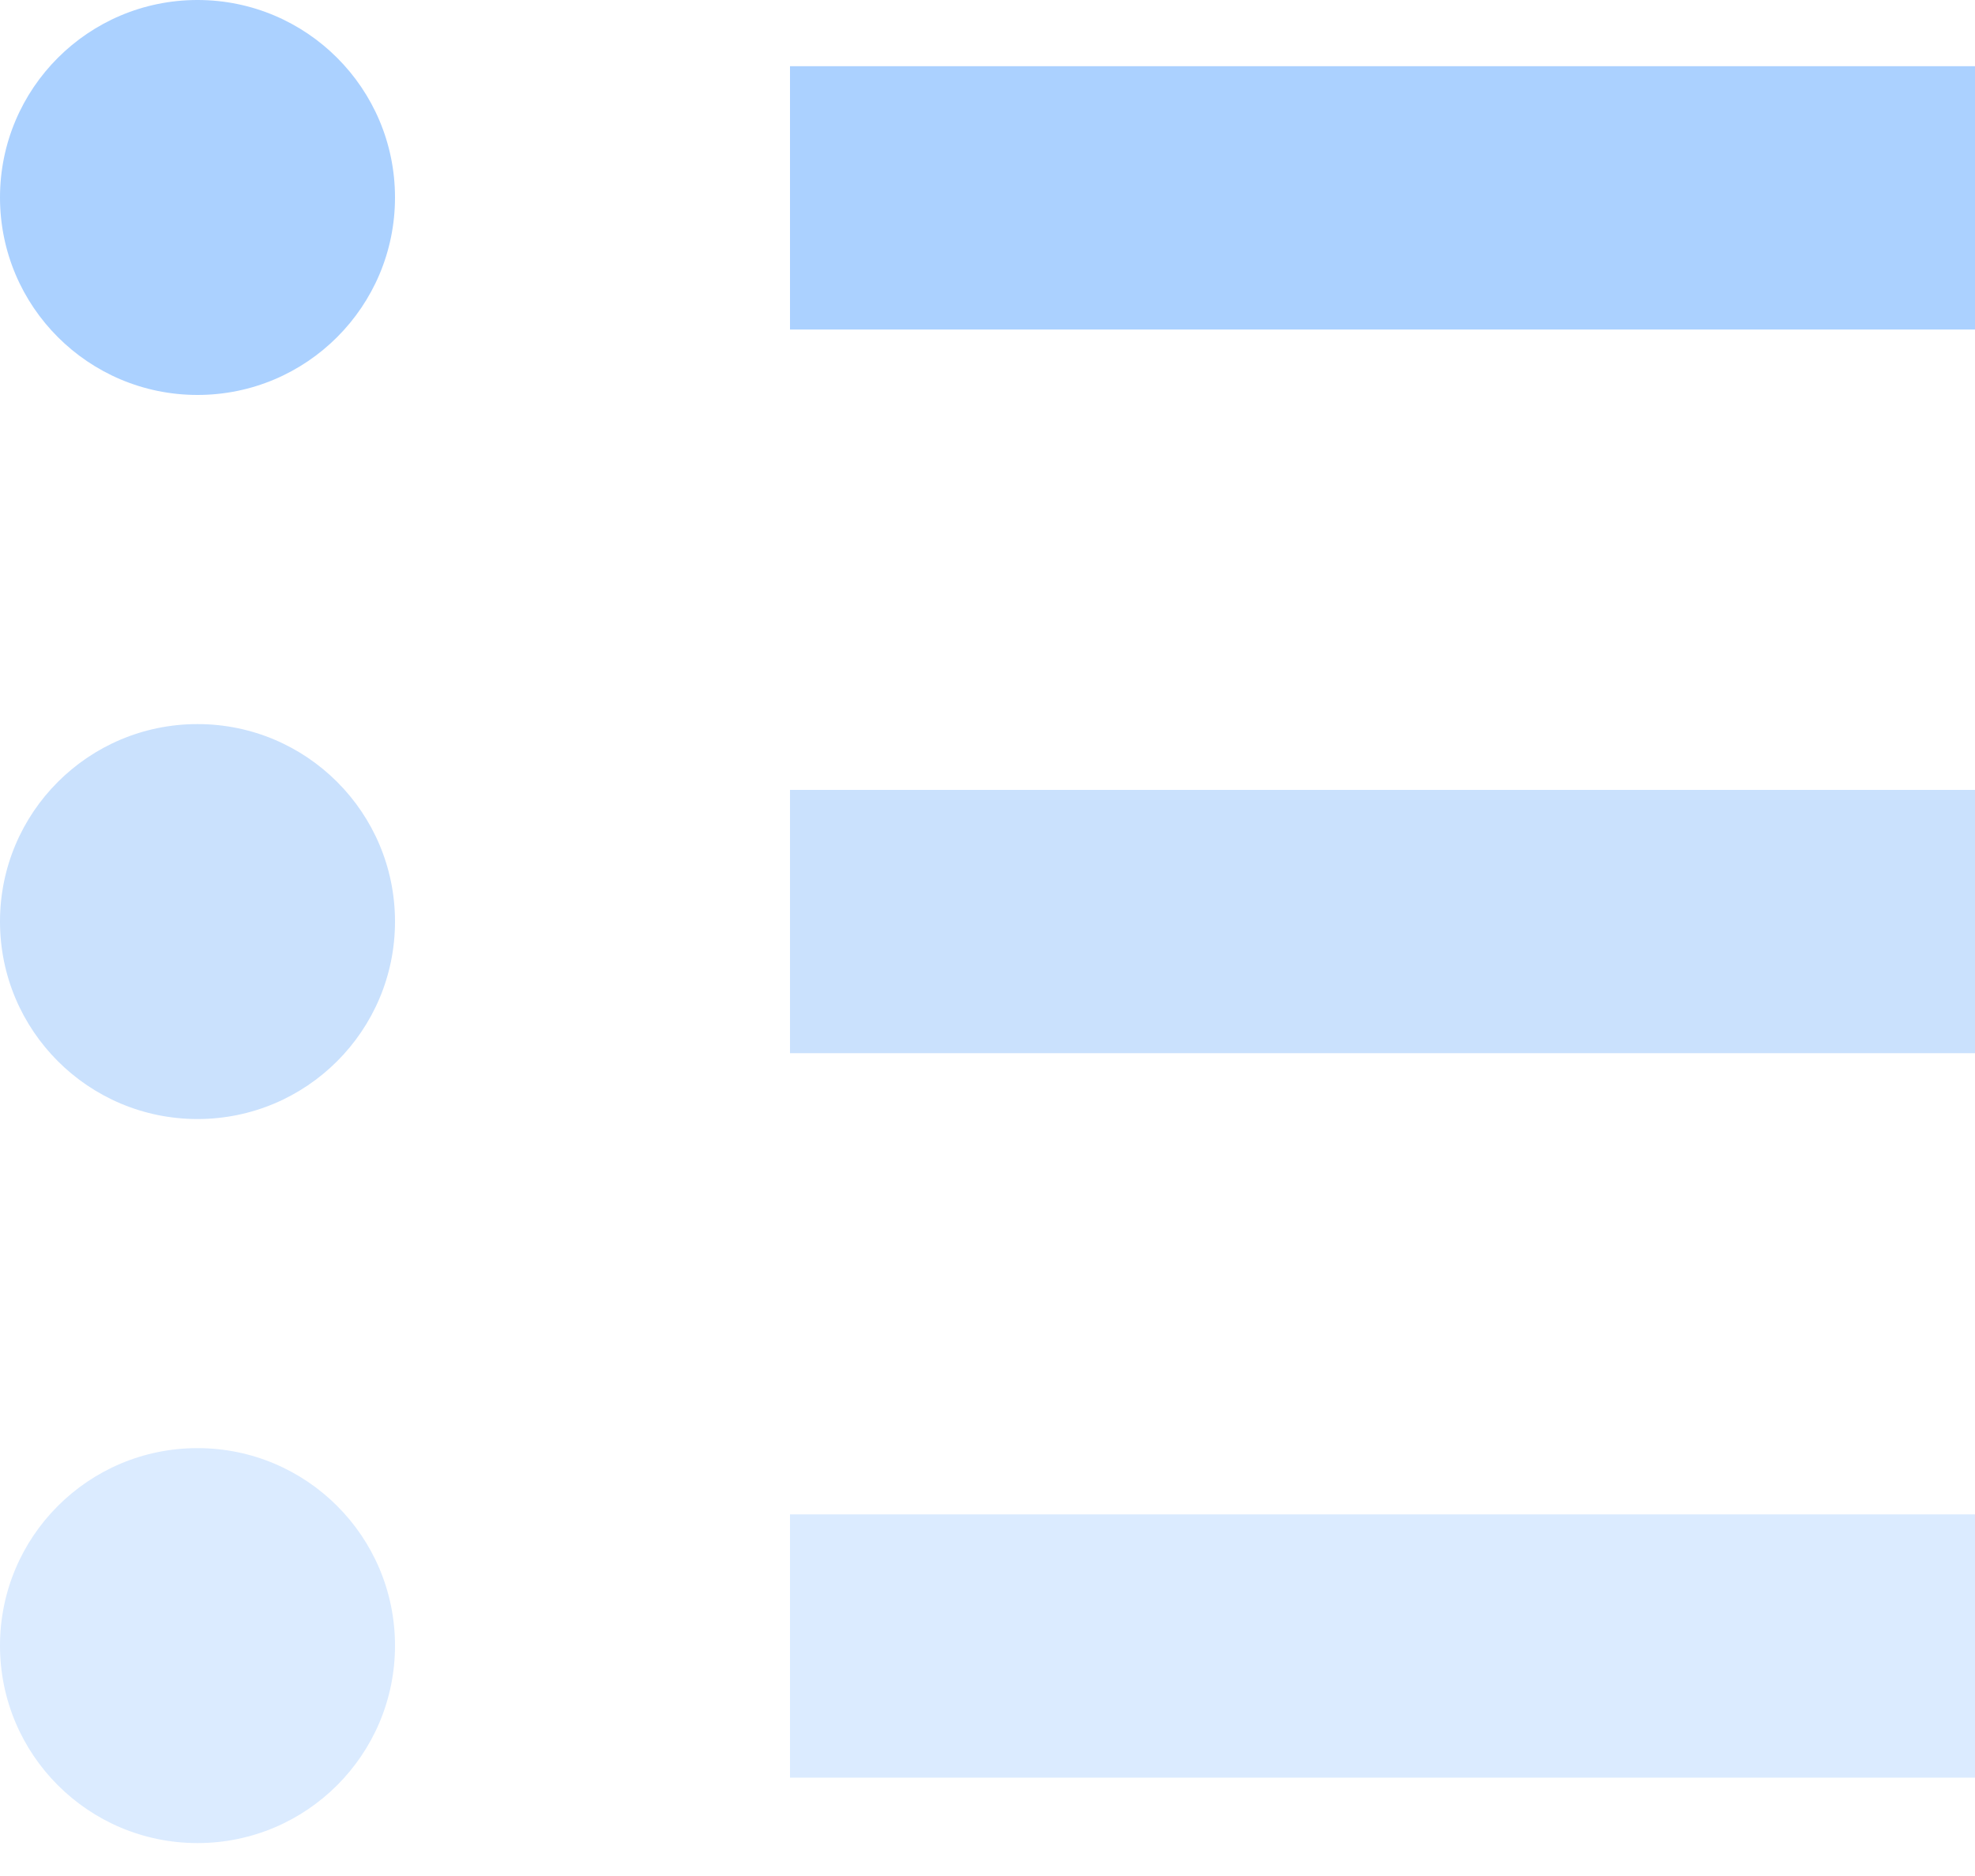 <?xml version="1.0" encoding="UTF-8"?>
<svg width="40px" height="38px" viewBox="0 0 40 38" version="1.1" xmlns="http://www.w3.org/2000/svg" xmlns:xlink="http://www.w3.org/1999/xlink">
    <title>helpcenter_faq</title>
    <g id="All" stroke="none" stroke-width="1" fill="none" fill-rule="evenodd">
        <g id="Support-Main" transform="translate(-393, -369)" fill-rule="nonzero">
            <g id="helpcenter_faq" transform="translate(393, 369)">
                <polygon id="Path" fill="#ABD1FF" points="16 1.341 40 1.341 40 6.675 16 6.675"></polygon>
                <polygon id="Path" fill="#DBEBFF" points="16 30.675 40 30.675 40 36.008 16 36.008"></polygon>
                <polygon id="Path" fill="#CAE1FD" points="16 16 40 16 40 21.333 16 21.333"></polygon>
                <circle id="Oval" fill="#ABD1FF" cx="4" cy="4" r="4"></circle>
                <circle id="Oval" fill="#DBEBFF" cx="4" cy="33.333" r="4"></circle>
                <circle id="Oval" fill="#CAE1FD" cx="4" cy="18.667" r="4"></circle>
            </g>
        </g>
    </g>
</svg>